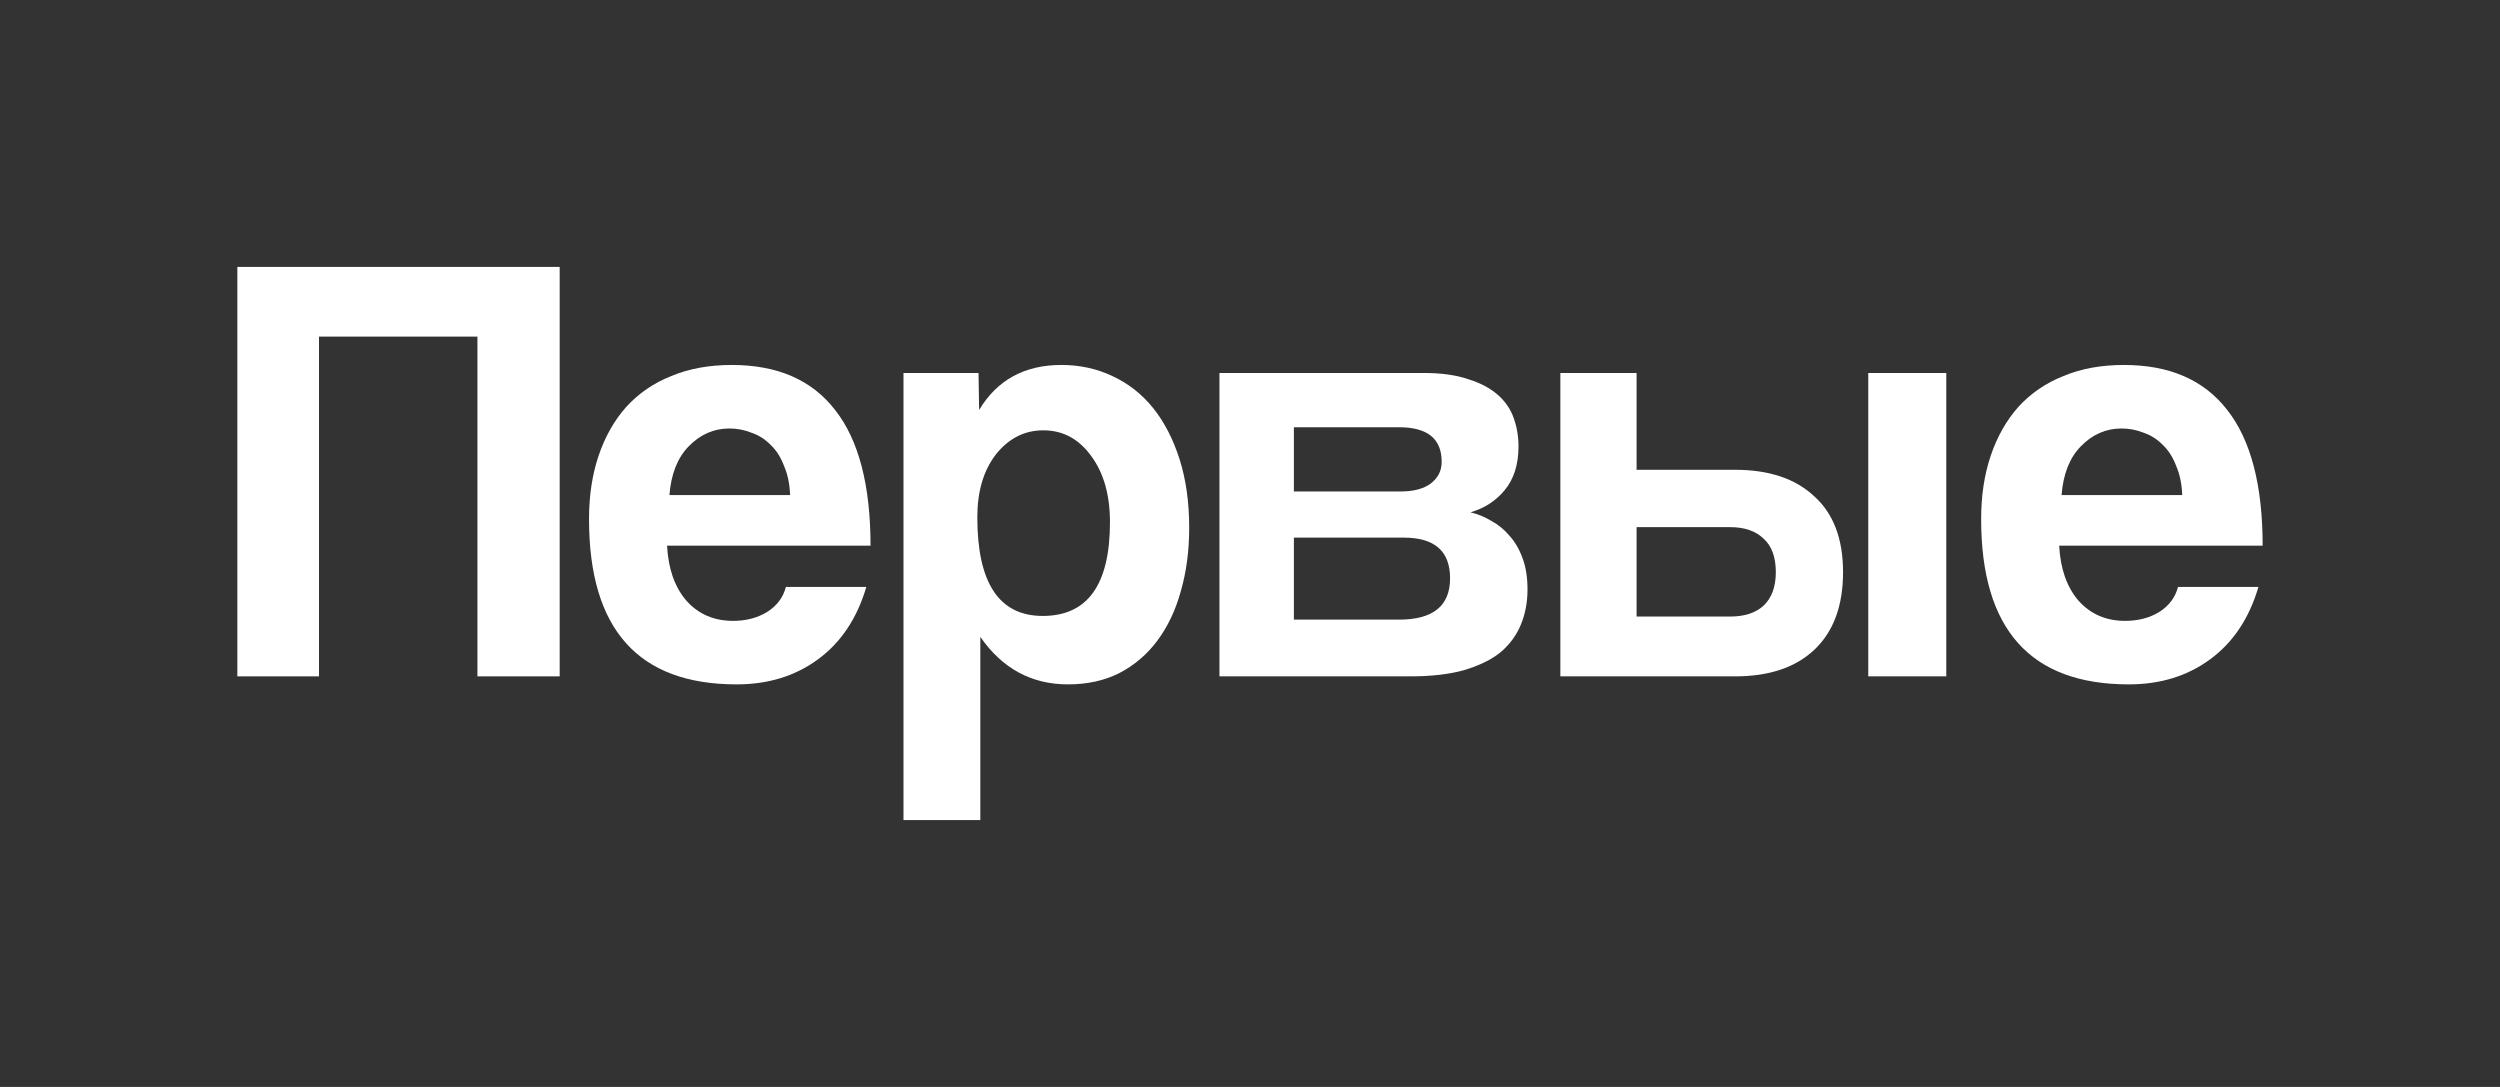 <svg width="414" height="180" viewBox="0 0 414 180" fill="none" xmlns="http://www.w3.org/2000/svg">
<rect x="0" y="0" width="414" height="180" fill="#333333" stroke="none"/>
<g clip-path="url(#clip0_952_5692)">
<path d="M79.064 112.006V55.74H52.825V112.006H39.307V44.201H92.682V112.006H79.064Z" fill="white"/>
<mask id="mask0_952_5692" style="mask-type:luminance" maskUnits="userSpaceOnUse" x="28" y="30" width="358" height="120">
<path d="M28 30H386V150H28V30Z" fill="white"/>
</mask>
<g mask="url(#mask0_952_5692)">
<path d="M110.464 90.358C110.663 94.17 111.723 97.2 113.645 99.447C115.633 101.692 118.217 102.816 121.397 102.816C123.518 102.816 125.373 102.339 126.963 101.387C128.62 100.365 129.681 98.97 130.144 97.2H143.463C141.939 102.373 139.288 106.356 135.512 109.147C131.735 111.939 127.228 113.334 121.993 113.334C105.693 113.334 97.543 104.211 97.543 85.967C97.543 82.087 98.073 78.58 99.133 75.449C100.193 72.317 101.717 69.629 103.705 67.382C105.76 65.136 108.244 63.433 111.159 62.276C114.075 61.051 117.422 60.438 121.199 60.438C128.753 60.438 134.451 62.923 138.294 67.892C142.204 72.862 144.159 80.35 144.159 90.358H110.464ZM130.84 81.985C130.773 80.147 130.442 78.546 129.846 77.185C129.316 75.756 128.587 74.598 127.66 73.713C126.732 72.76 125.671 72.079 124.479 71.671C123.286 71.194 122.06 70.956 120.801 70.956C118.217 70.956 115.964 71.942 114.042 73.918C112.187 75.824 111.126 78.512 110.861 81.985H130.84Z" fill="white"/>
<path d="M149.618 135.799V61.765H162.043L162.142 67.892C165.123 62.922 169.663 60.437 175.759 60.437C178.807 60.437 181.624 61.05 184.207 62.275C186.858 63.501 189.111 65.271 190.967 67.586C192.822 69.9 194.28 72.725 195.339 76.061C196.4 79.397 196.93 83.175 196.93 87.396C196.93 91.209 196.466 94.714 195.538 97.914C194.677 101.045 193.385 103.769 191.662 106.083C189.939 108.398 187.819 110.202 185.301 111.495C182.849 112.721 180.033 113.333 176.852 113.333C170.823 113.333 165.985 110.713 162.341 105.47V135.799H149.618ZM172.678 101.999C180.099 101.999 183.81 96.825 183.81 86.477C183.81 81.984 182.783 78.342 180.729 75.551C178.675 72.691 176.024 71.262 172.777 71.262C169.663 71.262 167.046 72.59 164.925 75.244C162.871 77.899 161.844 81.371 161.844 85.66C161.844 96.552 165.455 101.999 172.678 101.999Z" fill="white"/>
<path d="M231.982 81.386C234.102 81.386 235.759 80.944 236.952 80.059C238.144 79.106 238.74 77.982 238.74 76.47C238.74 72.657 236.388 70.75 231.684 70.75H214.268V81.386H231.982ZM231.684 102.611C237.316 102.611 240.132 100.33 240.132 95.769C240.132 91.276 237.581 89.03 232.479 89.03H214.268V102.611H231.684ZM201.943 112.006V61.764H235.759C238.675 61.764 241.126 62.105 243.114 62.786C245.102 63.399 246.726 64.249 247.984 65.339C249.244 66.428 250.139 67.722 250.668 69.219C251.199 70.716 251.463 72.282 251.463 73.917C251.463 76.912 250.701 79.328 249.178 81.166C247.719 82.937 245.831 84.162 243.512 84.843C244.705 85.115 245.864 85.591 246.99 86.272C248.116 86.886 249.112 87.702 249.972 88.723C250.899 89.744 251.628 91.004 252.159 92.501C252.688 93.931 252.955 95.633 252.955 97.608C252.955 99.718 252.59 101.658 251.862 103.428C251.133 105.198 250.005 106.729 248.482 108.023C246.957 109.248 244.936 110.236 242.419 110.984C239.967 111.665 237.018 112.006 233.573 112.006H201.943Z" fill="white"/>
<path d="M309.384 112.006V61.765H322.305V112.006H309.384ZM271.019 87.294V102.101H286.523C288.909 102.101 290.764 101.488 292.089 100.262C293.415 98.969 294.076 97.131 294.076 94.748C294.076 92.297 293.415 90.459 292.089 89.234C290.764 87.941 288.909 87.294 286.523 87.294H271.019ZM271.019 61.765V77.797H287.318C292.95 77.797 297.324 79.261 300.438 82.188C303.619 85.047 305.209 89.234 305.209 94.748C305.209 100.33 303.619 104.619 300.438 107.615C297.324 110.543 292.95 112.006 287.318 112.006H258.395V61.765H271.019Z" fill="white"/>
<path d="M340.999 90.358C341.198 94.17 342.258 97.2 344.179 99.447C346.167 101.692 348.751 102.816 351.934 102.816C354.053 102.816 355.908 102.339 357.5 101.387C359.155 100.365 360.214 98.97 360.679 97.2H373.997C372.474 102.373 369.824 106.356 366.047 109.147C362.27 111.939 357.764 113.334 352.528 113.334C336.229 113.334 328.078 104.211 328.078 85.967C328.078 82.087 328.607 78.58 329.669 75.449C330.729 72.317 332.252 69.629 334.24 67.382C336.295 65.136 338.778 63.433 341.696 62.276C344.611 61.051 347.956 60.438 351.733 60.438C359.286 60.438 364.987 62.923 368.83 67.892C372.739 72.862 374.694 80.35 374.694 90.358H340.999ZM361.375 81.985C361.309 80.147 360.977 78.546 360.382 77.185C359.851 75.756 359.121 74.598 358.193 73.713C357.266 72.76 356.206 72.079 355.013 71.671C353.821 71.194 352.594 70.956 351.336 70.956C348.751 70.956 346.499 71.942 344.578 73.918C342.722 75.824 341.661 78.512 341.396 81.985H361.375Z" fill="white"/>
</g>
</g>
<defs>
<clipPath id="clip0_952_5692">
<rect width="358" height="120" fill="white" transform="translate(28 30)"/>
</clipPath>
</defs>
</svg>
